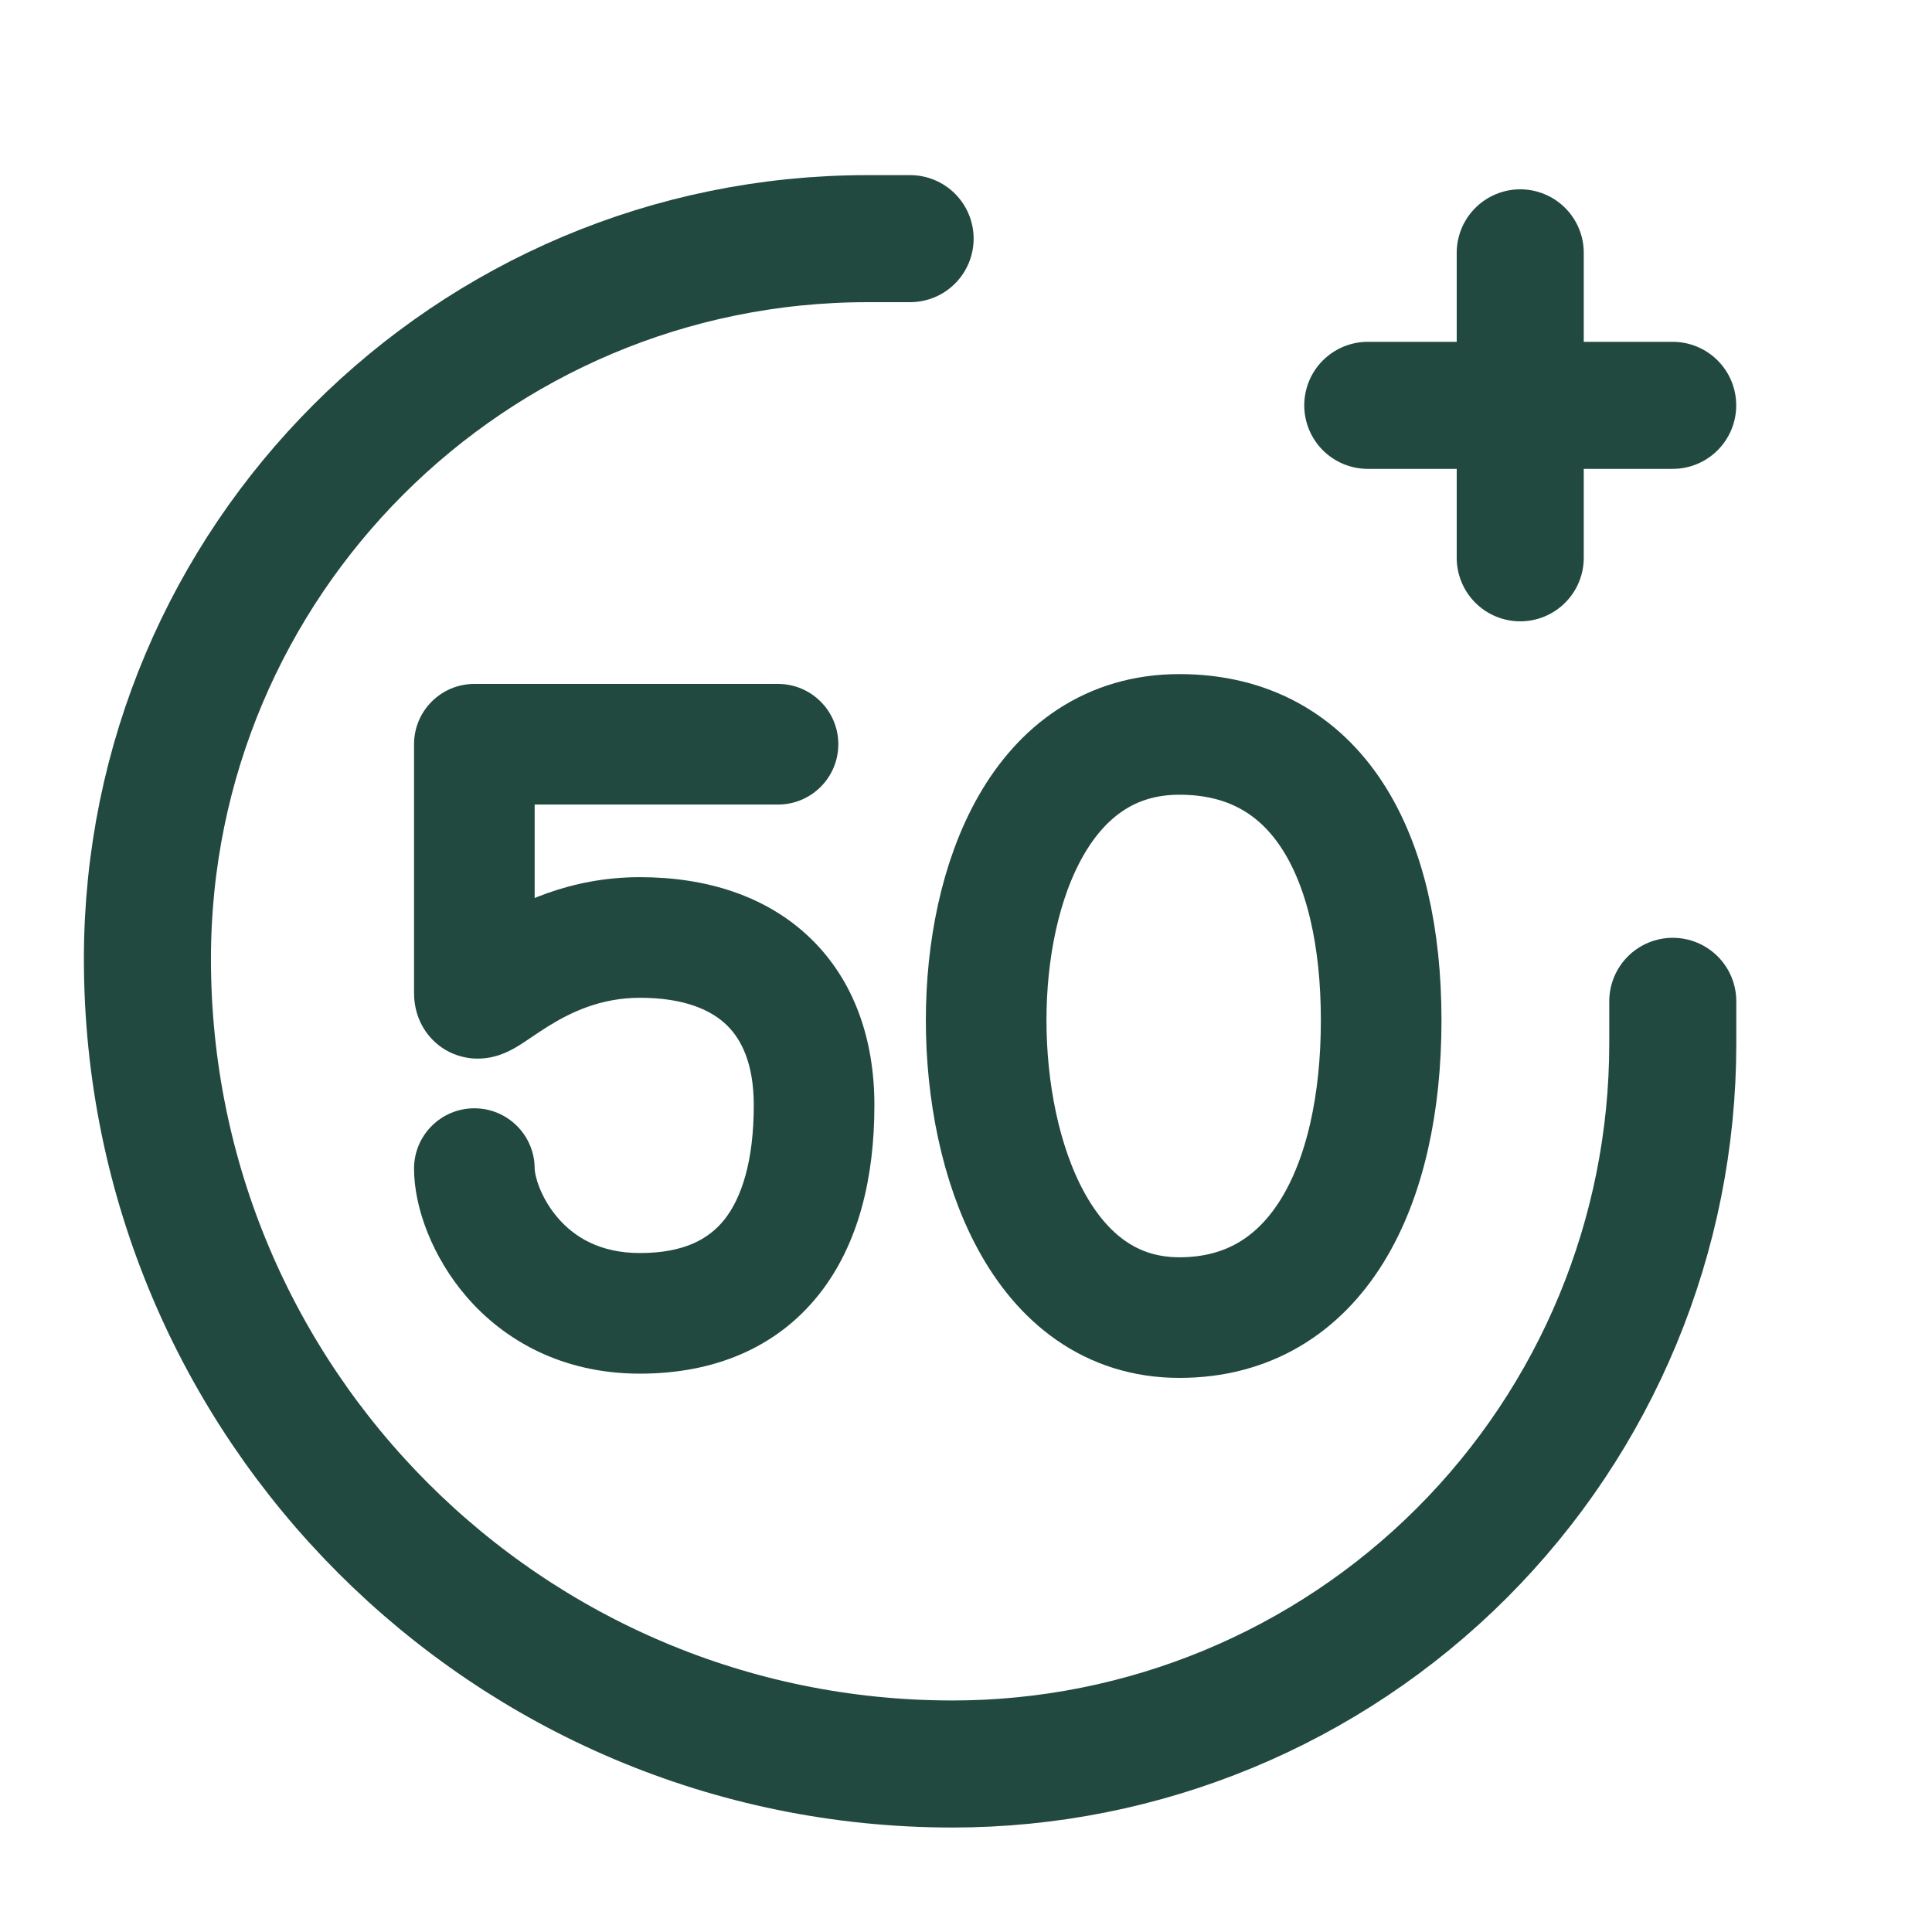 <?xml version="1.0" encoding="UTF-8"?> <svg xmlns="http://www.w3.org/2000/svg" width="46" height="46" viewBox="0 0 46 46" fill="none"><path d="M21.669 5.682H20.66C11.188 5.682 3.51 13.36 3.51 22.832V22.832C3.51 33.418 12.092 42 22.678 42V42C27.227 42 31.589 40.193 34.805 36.977C38.022 33.761 39.828 29.398 39.828 24.85V23.841" stroke="#224940" stroke-width="3.025" stroke-linecap="round" stroke-linejoin="round"></path><path d="M36.196 6.02V13.281" stroke="#224940" stroke-width="3.025" stroke-linecap="round" stroke-linejoin="round"></path><path d="M39.826 9.651H32.566" stroke="#224940" stroke-width="3.025" stroke-linecap="round" stroke-linejoin="round"></path><path d="M18.524 19.156C19.317 19.156 19.96 18.513 19.96 17.72C19.96 16.927 19.317 16.284 18.524 16.284V19.156ZM11.294 17.72V16.284C10.501 16.284 9.858 16.927 9.858 17.72H11.294ZM12.73 27.824C12.73 27.031 12.087 26.388 11.294 26.388C10.501 26.388 9.858 27.031 9.858 27.824H12.73ZM18.524 16.284H11.294V19.156H18.524V16.284ZM9.858 17.72V23.635H12.73V17.72H9.858ZM9.858 23.635C9.858 23.762 9.868 24.041 10.012 24.344C10.192 24.725 10.55 25.061 11.049 25.17C11.443 25.257 11.764 25.162 11.893 25.118C12.045 25.067 12.17 25.001 12.244 24.959C12.39 24.877 12.548 24.768 12.653 24.697C12.779 24.612 12.902 24.529 13.041 24.442C13.584 24.103 14.301 23.757 15.237 23.757V20.885C13.545 20.885 12.29 21.525 11.519 22.007C11.329 22.126 11.164 22.237 11.043 22.319C10.98 22.362 10.933 22.394 10.894 22.419C10.875 22.432 10.861 22.441 10.85 22.448C10.839 22.454 10.835 22.456 10.836 22.456C10.837 22.455 10.848 22.449 10.867 22.44C10.885 22.431 10.921 22.415 10.972 22.398C11.039 22.375 11.309 22.288 11.662 22.365C12.12 22.465 12.446 22.776 12.607 23.114C12.73 23.373 12.73 23.591 12.73 23.635H9.858ZM15.237 23.757C16.292 23.757 16.93 24.047 17.3 24.404C17.662 24.753 17.947 25.34 17.947 26.315H20.819C20.819 24.762 20.346 23.352 19.293 22.336C18.247 21.328 16.812 20.885 15.237 20.885V23.757ZM17.947 26.315C17.947 27.654 17.653 28.527 17.248 29.037C16.886 29.492 16.3 29.834 15.237 29.834V32.706C17.006 32.706 18.493 32.087 19.497 30.823C20.456 29.615 20.819 28.009 20.819 26.315H17.947ZM15.237 29.834C14.274 29.834 13.672 29.447 13.289 29.005C12.853 28.503 12.73 27.967 12.73 27.824H9.858C9.858 28.745 10.291 29.932 11.119 30.887C11.999 31.901 13.37 32.706 15.237 32.706V29.834Z" fill="#224940"></path><path d="M32.885 24.293C32.885 20.349 31.368 17.486 28.081 17.486C24.795 17.486 23.48 21.006 23.48 24.293C23.48 27.579 24.795 31.371 28.081 31.371C31.368 31.371 32.885 28.236 32.885 24.293Z" stroke="#224940" stroke-width="2.872"></path></svg> 